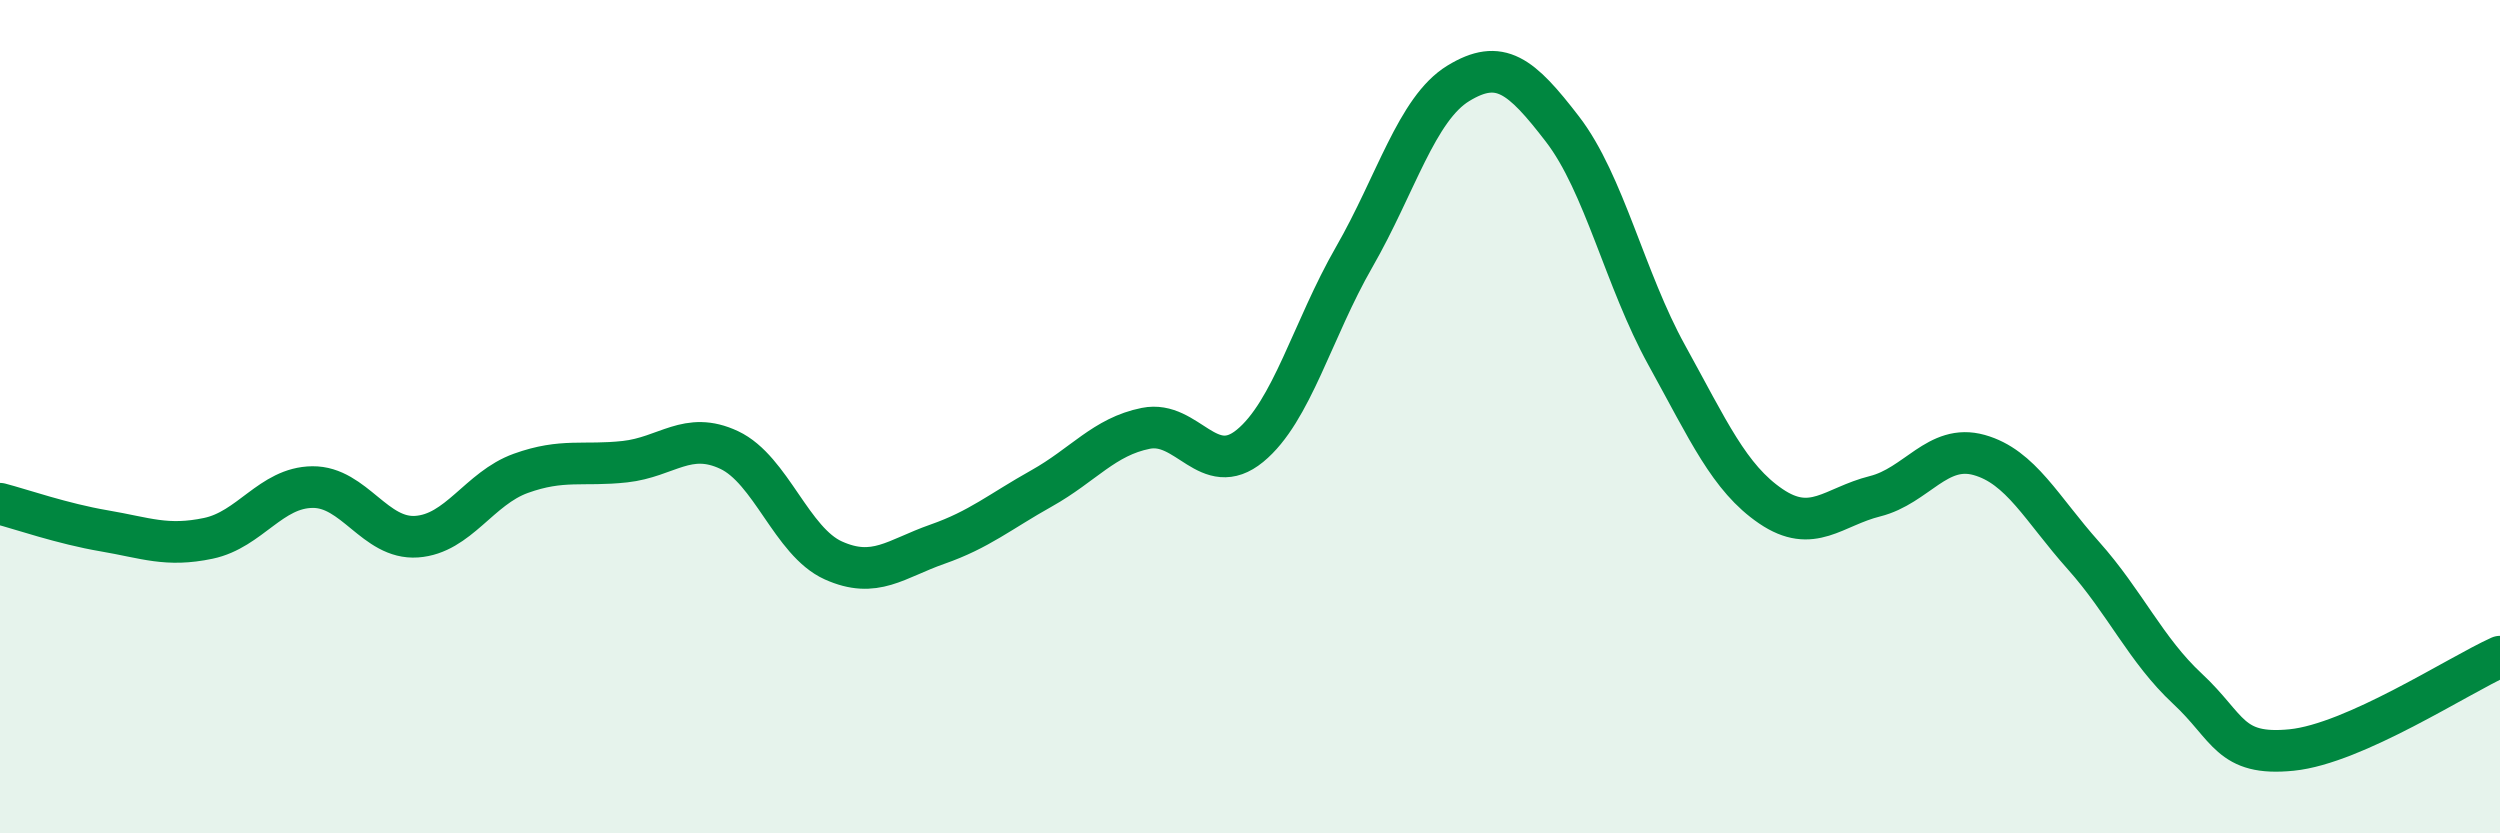 
    <svg width="60" height="20" viewBox="0 0 60 20" xmlns="http://www.w3.org/2000/svg">
      <path
        d="M 0,12.09 C 0.5,12.22 1.5,12.57 2.5,12.74 C 3.5,12.91 4,13.13 5,12.92 C 6,12.71 6.5,11.7 7.5,11.69 C 8.5,11.68 9,12.95 10,12.88 C 11,12.81 11.5,11.72 12.5,11.36 C 13.5,11 14,11.19 15,11.08 C 16,10.97 16.5,10.33 17.5,10.8 C 18.5,11.27 19,13 20,13.45 C 21,13.9 21.5,13.41 22.5,13.06 C 23.5,12.71 24,12.28 25,11.72 C 26,11.16 26.5,10.48 27.5,10.28 C 28.5,10.08 29,11.52 30,10.7 C 31,9.88 31.5,7.91 32.5,6.17 C 33.5,4.43 34,2.61 35,2 C 36,1.39 36.5,1.8 37.5,3.1 C 38.5,4.4 39,6.71 40,8.52 C 41,10.33 41.5,11.47 42.5,12.15 C 43.5,12.83 44,12.16 45,11.91 C 46,11.66 46.5,10.64 47.5,10.92 C 48.5,11.2 49,12.21 50,13.33 C 51,14.45 51.5,15.6 52.5,16.53 C 53.5,17.46 53.5,18.15 55,18 C 56.5,17.85 59,16.21 60,15.76L60 20L0 20Z"
        fill="#008740"
        opacity="0.1"
        stroke-linecap="round"
        stroke-linejoin="round"
      />
      <path
        d="M 0,12.09 C 0.5,12.22 1.5,12.57 2.5,12.74 C 3.5,12.91 4,13.13 5,12.92 C 6,12.71 6.5,11.7 7.5,11.69 C 8.5,11.68 9,12.95 10,12.88 C 11,12.81 11.5,11.72 12.5,11.36 C 13.5,11 14,11.19 15,11.08 C 16,10.97 16.5,10.33 17.5,10.8 C 18.5,11.27 19,13 20,13.45 C 21,13.9 21.5,13.41 22.5,13.06 C 23.5,12.71 24,12.28 25,11.72 C 26,11.16 26.5,10.48 27.5,10.28 C 28.5,10.08 29,11.52 30,10.7 C 31,9.88 31.5,7.91 32.5,6.17 C 33.5,4.43 34,2.61 35,2 C 36,1.39 36.5,1.8 37.5,3.1 C 38.5,4.4 39,6.71 40,8.52 C 41,10.33 41.5,11.47 42.5,12.15 C 43.5,12.83 44,12.16 45,11.91 C 46,11.66 46.5,10.64 47.5,10.92 C 48.5,11.2 49,12.21 50,13.33 C 51,14.45 51.5,15.6 52.5,16.53 C 53.5,17.46 53.5,18.15 55,18 C 56.5,17.85 59,16.21 60,15.76"
        stroke="#008740"
        stroke-width="1"
        fill="none"
        stroke-linecap="round"
        stroke-linejoin="round"
      />
    </svg>
  